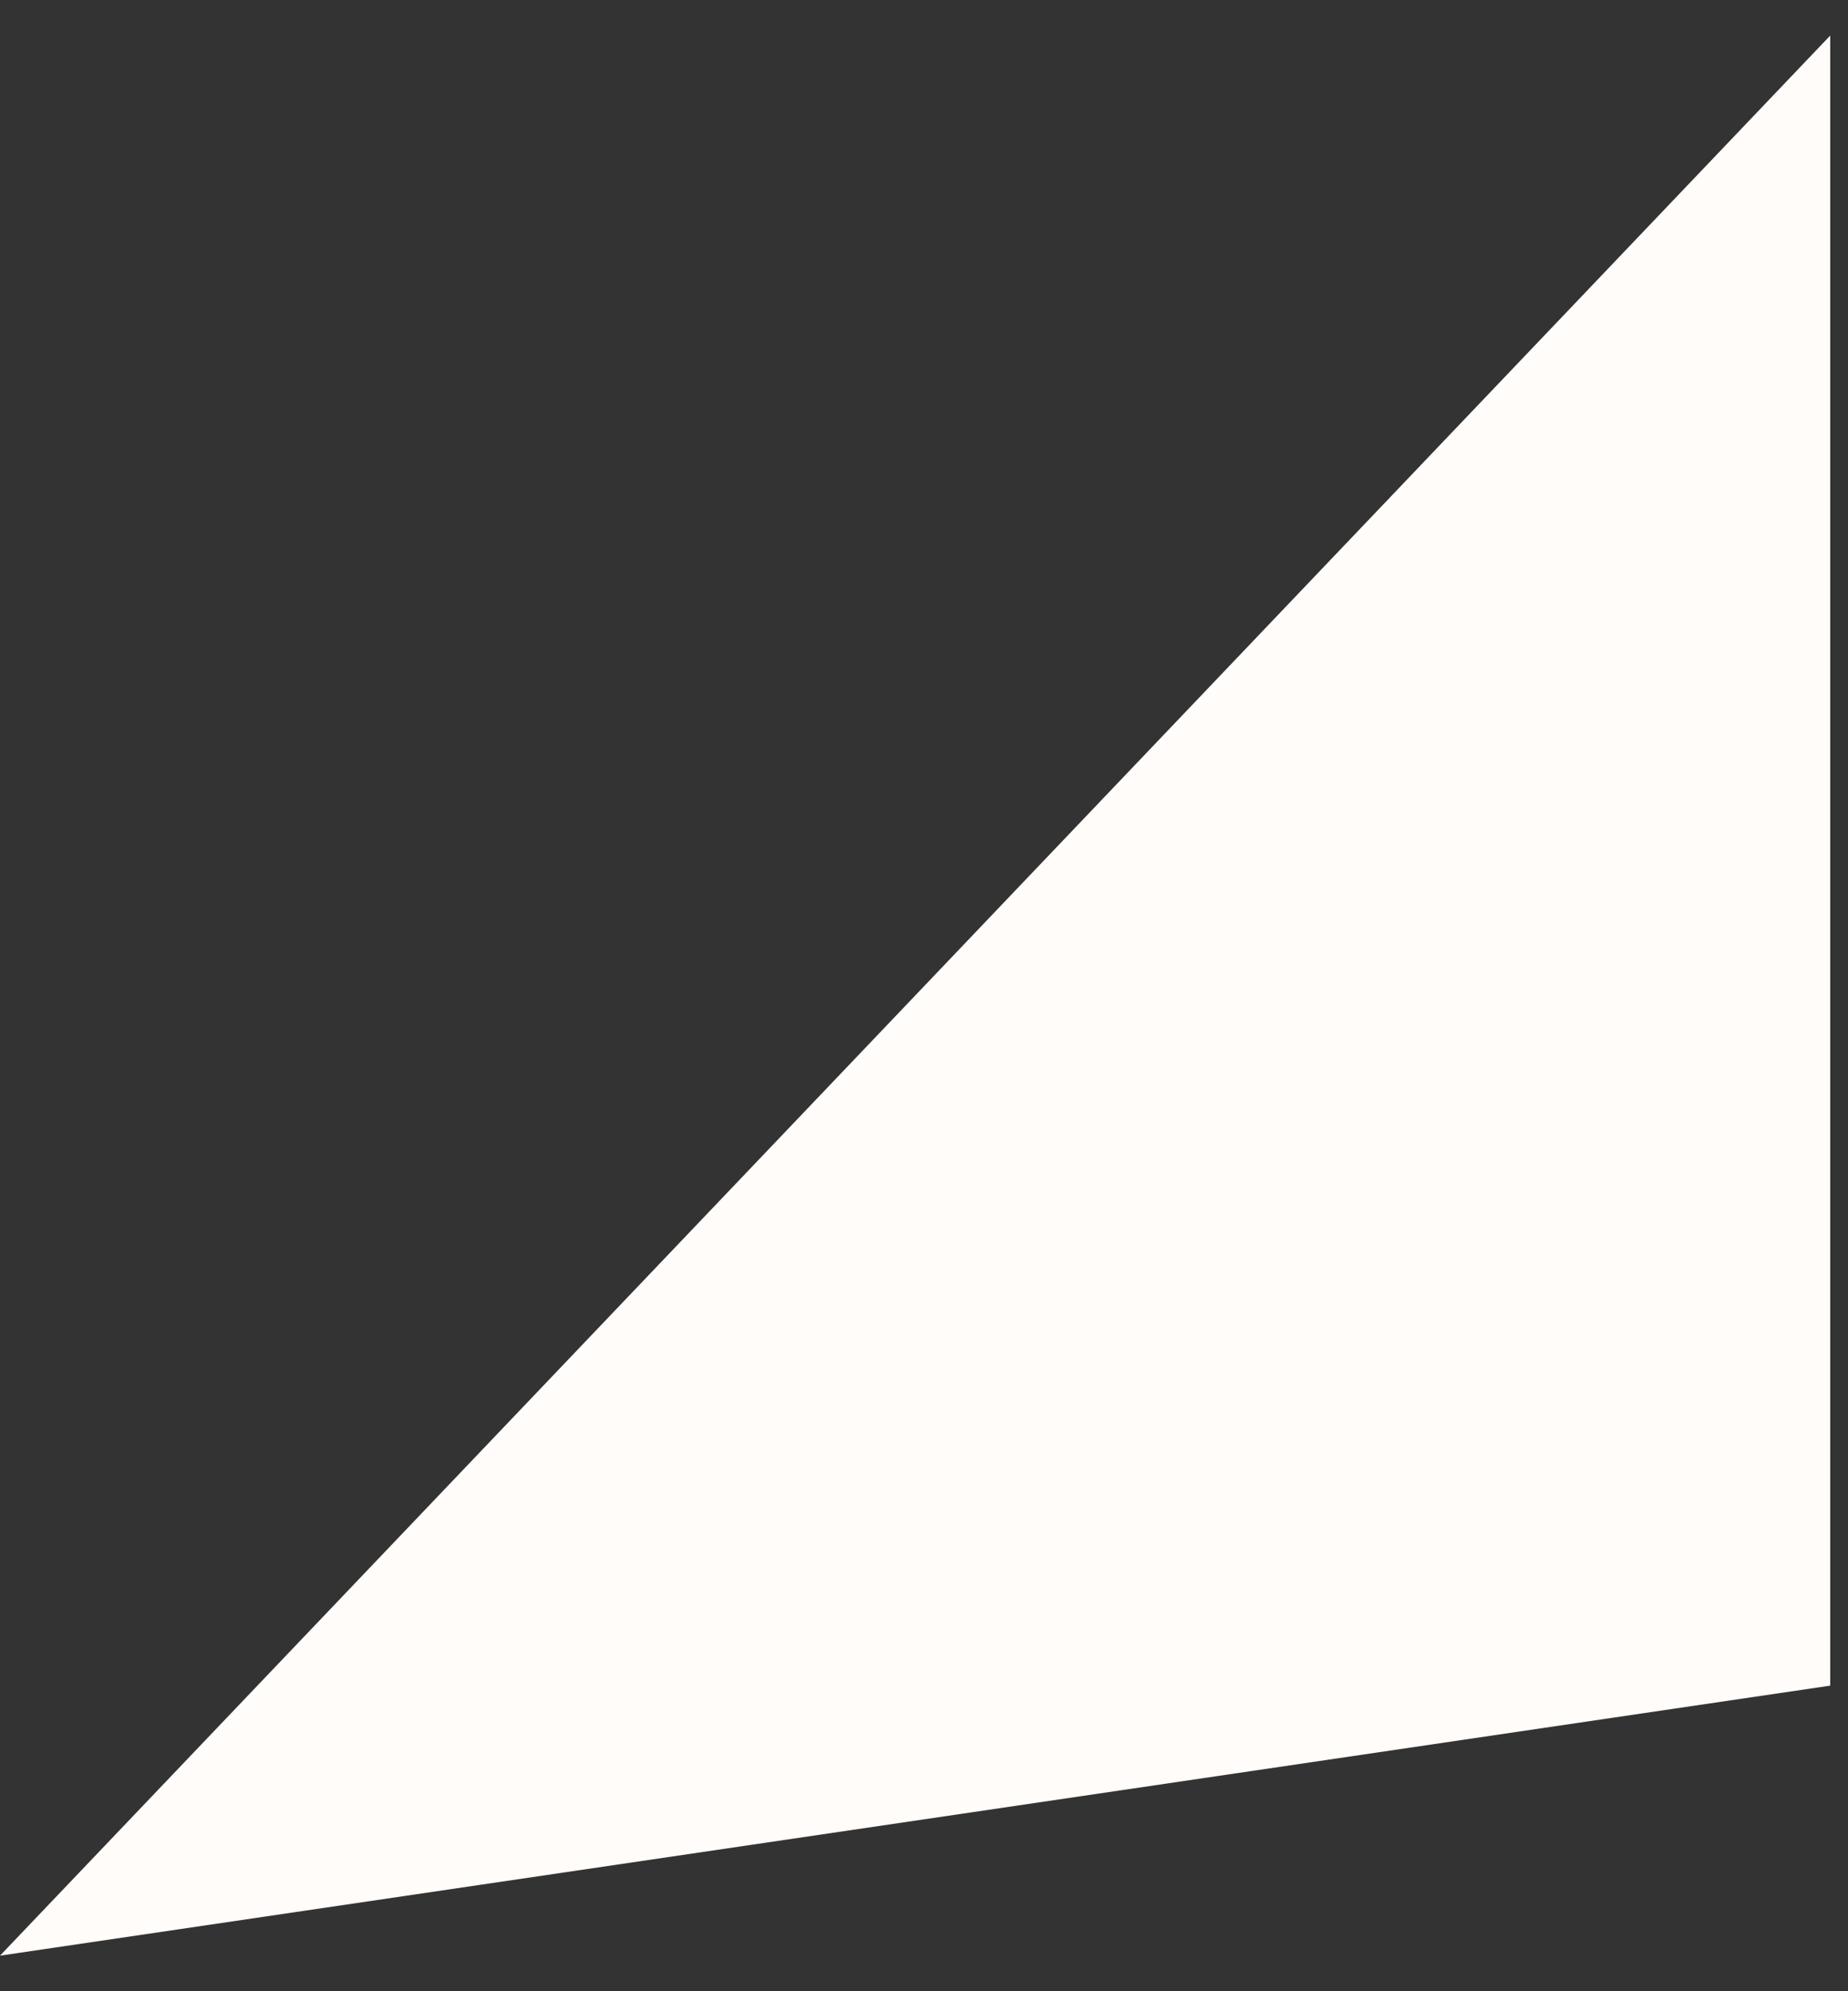 <?xml version="1.0" encoding="UTF-8"?> <svg xmlns="http://www.w3.org/2000/svg" width="26" height="28" viewBox="0 0 26 28" fill="none"><rect x="0" y="0" width="26" height="28" fill="#333333" stroke="none"/><path d="M0 27.5L25.75 0.5L25.75 23.703L0 27.5Z" fill="#FFFCF9"></path></svg> 